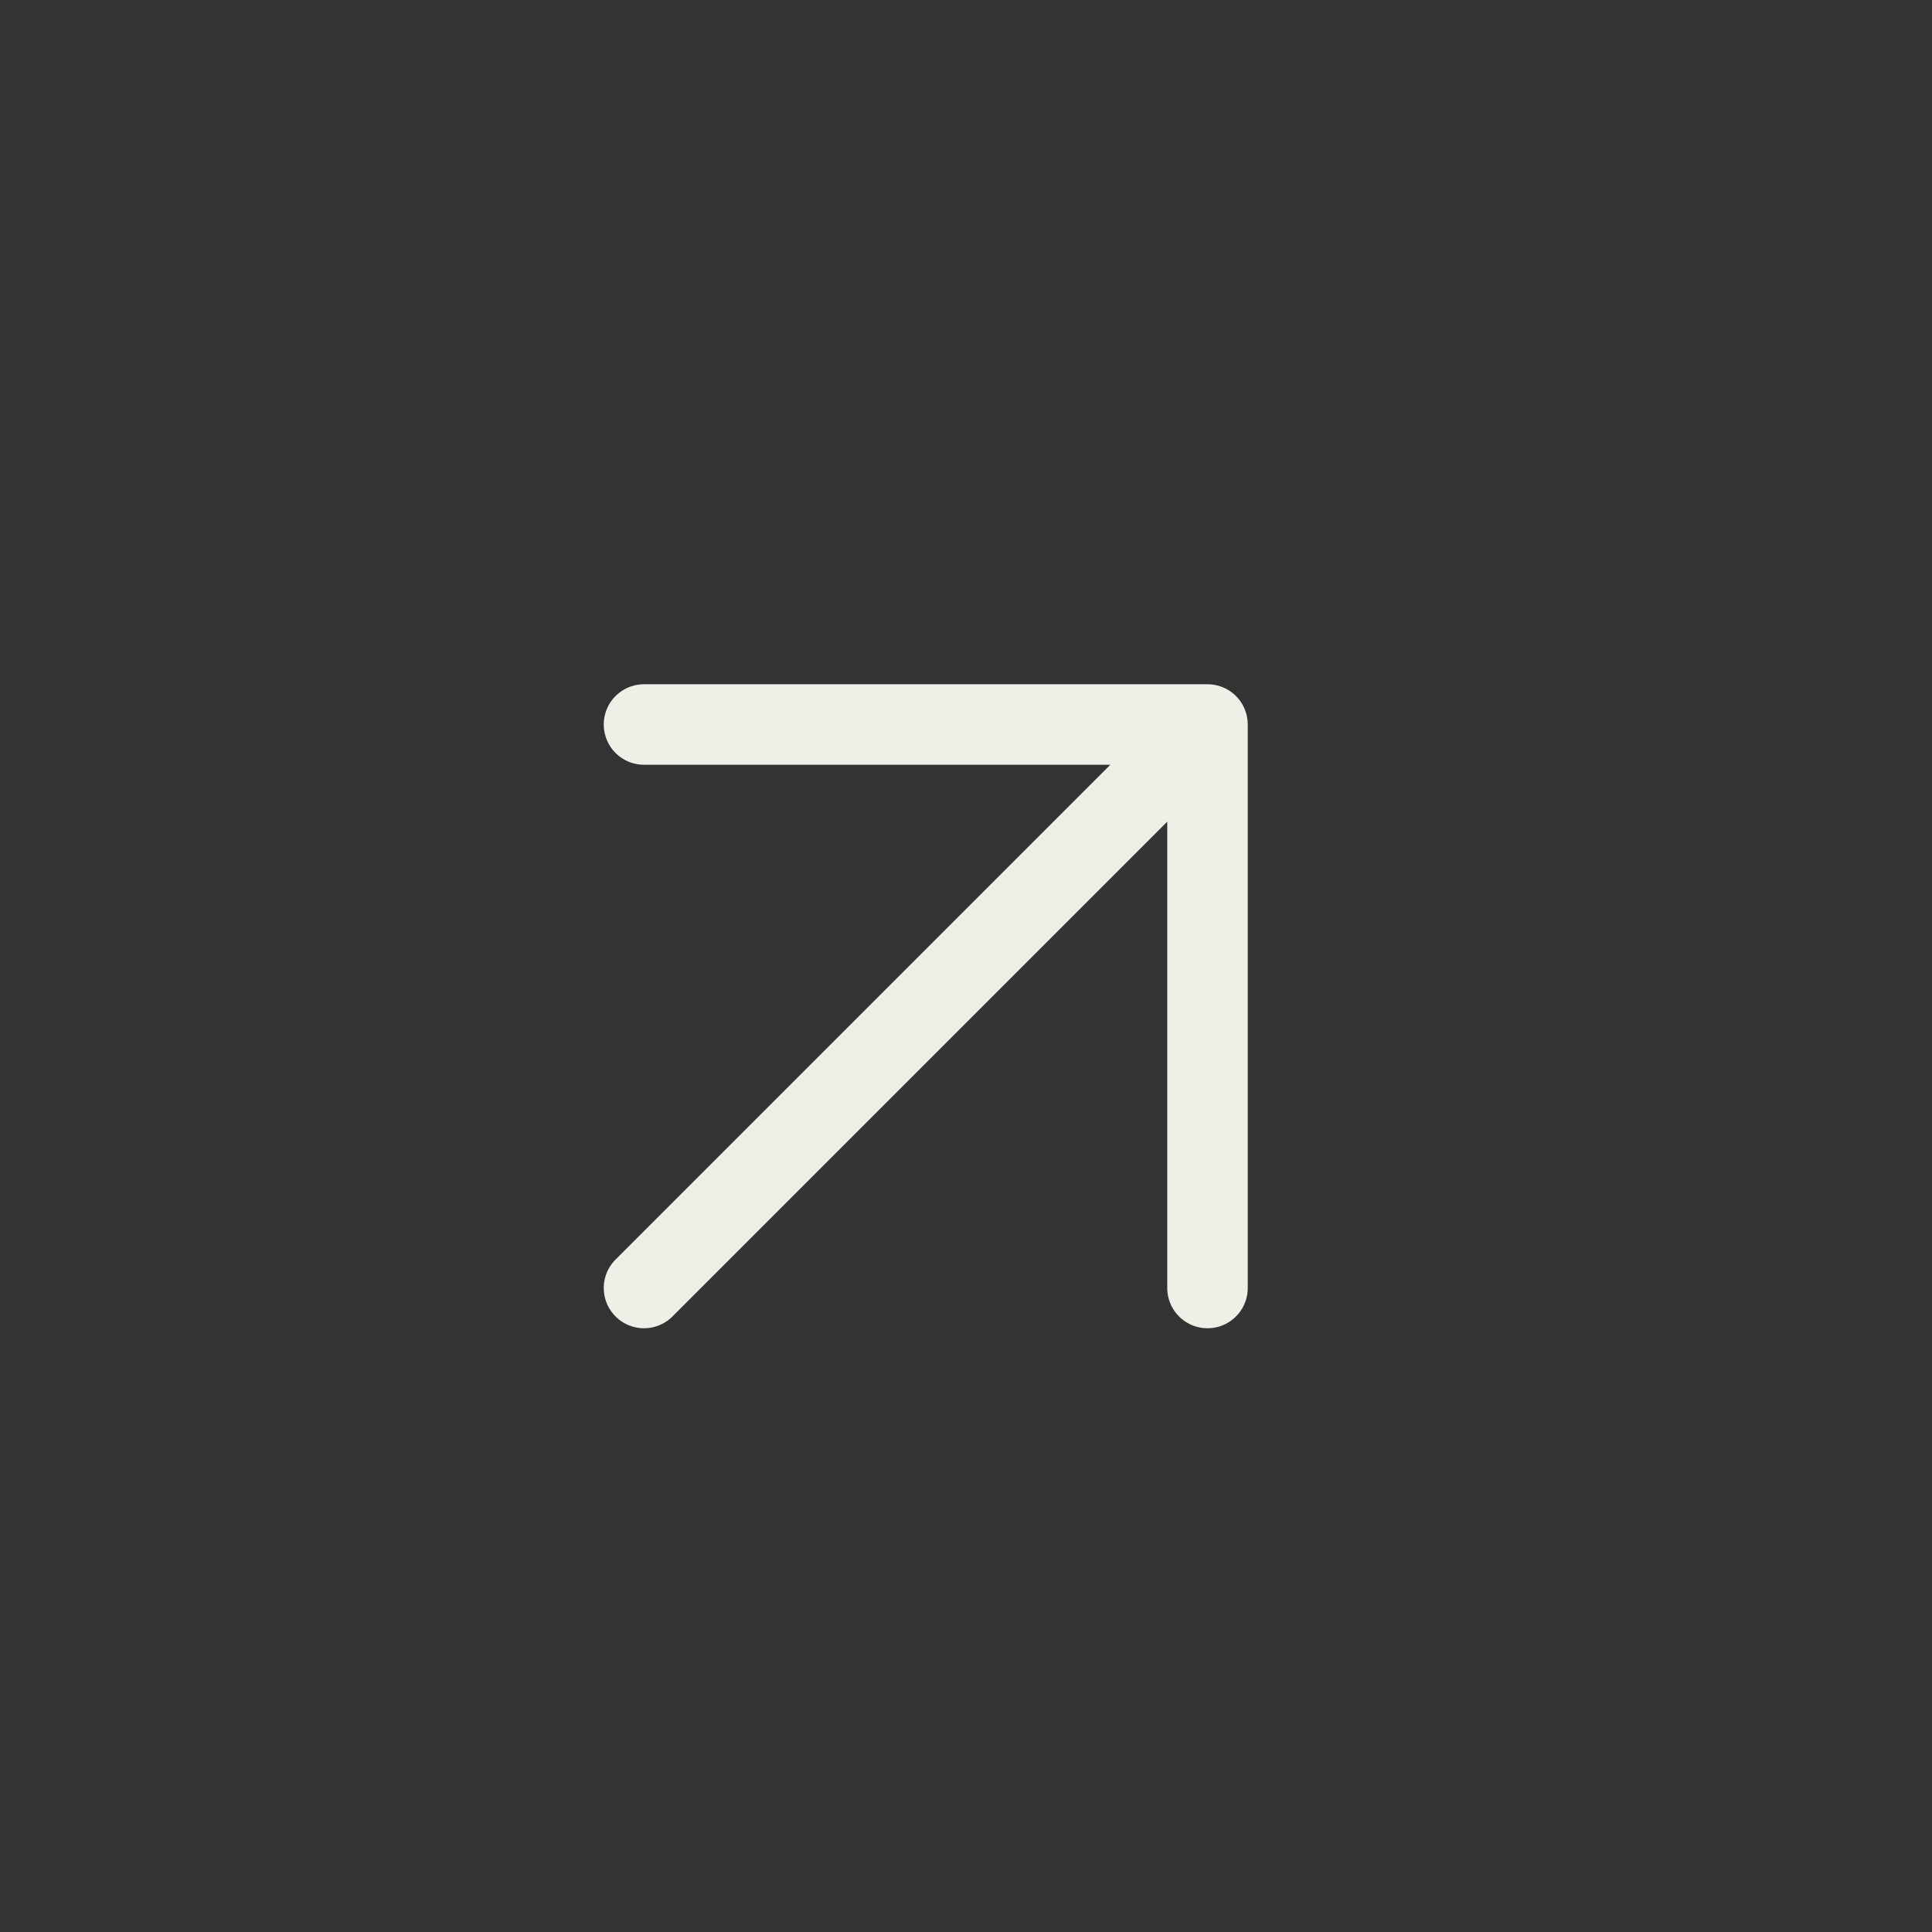 <?xml version="1.0" encoding="UTF-8"?> <svg xmlns="http://www.w3.org/2000/svg" width="24" height="24" viewBox="0 0 24 24" fill="none"><rect x="0" y="0" width="24" height="24" fill="#333333" stroke="none"/><g clip-path="url(#clip0_165_508)"><path d="M8 9H15M15 9V16M15 9L8 16" stroke="#EFEEE7" stroke-linecap="round" stroke-linejoin="round"></path></g><defs><clipPath id="clip0_165_508"><rect width="24" height="24" fill="white"></rect></clipPath></defs></svg> 